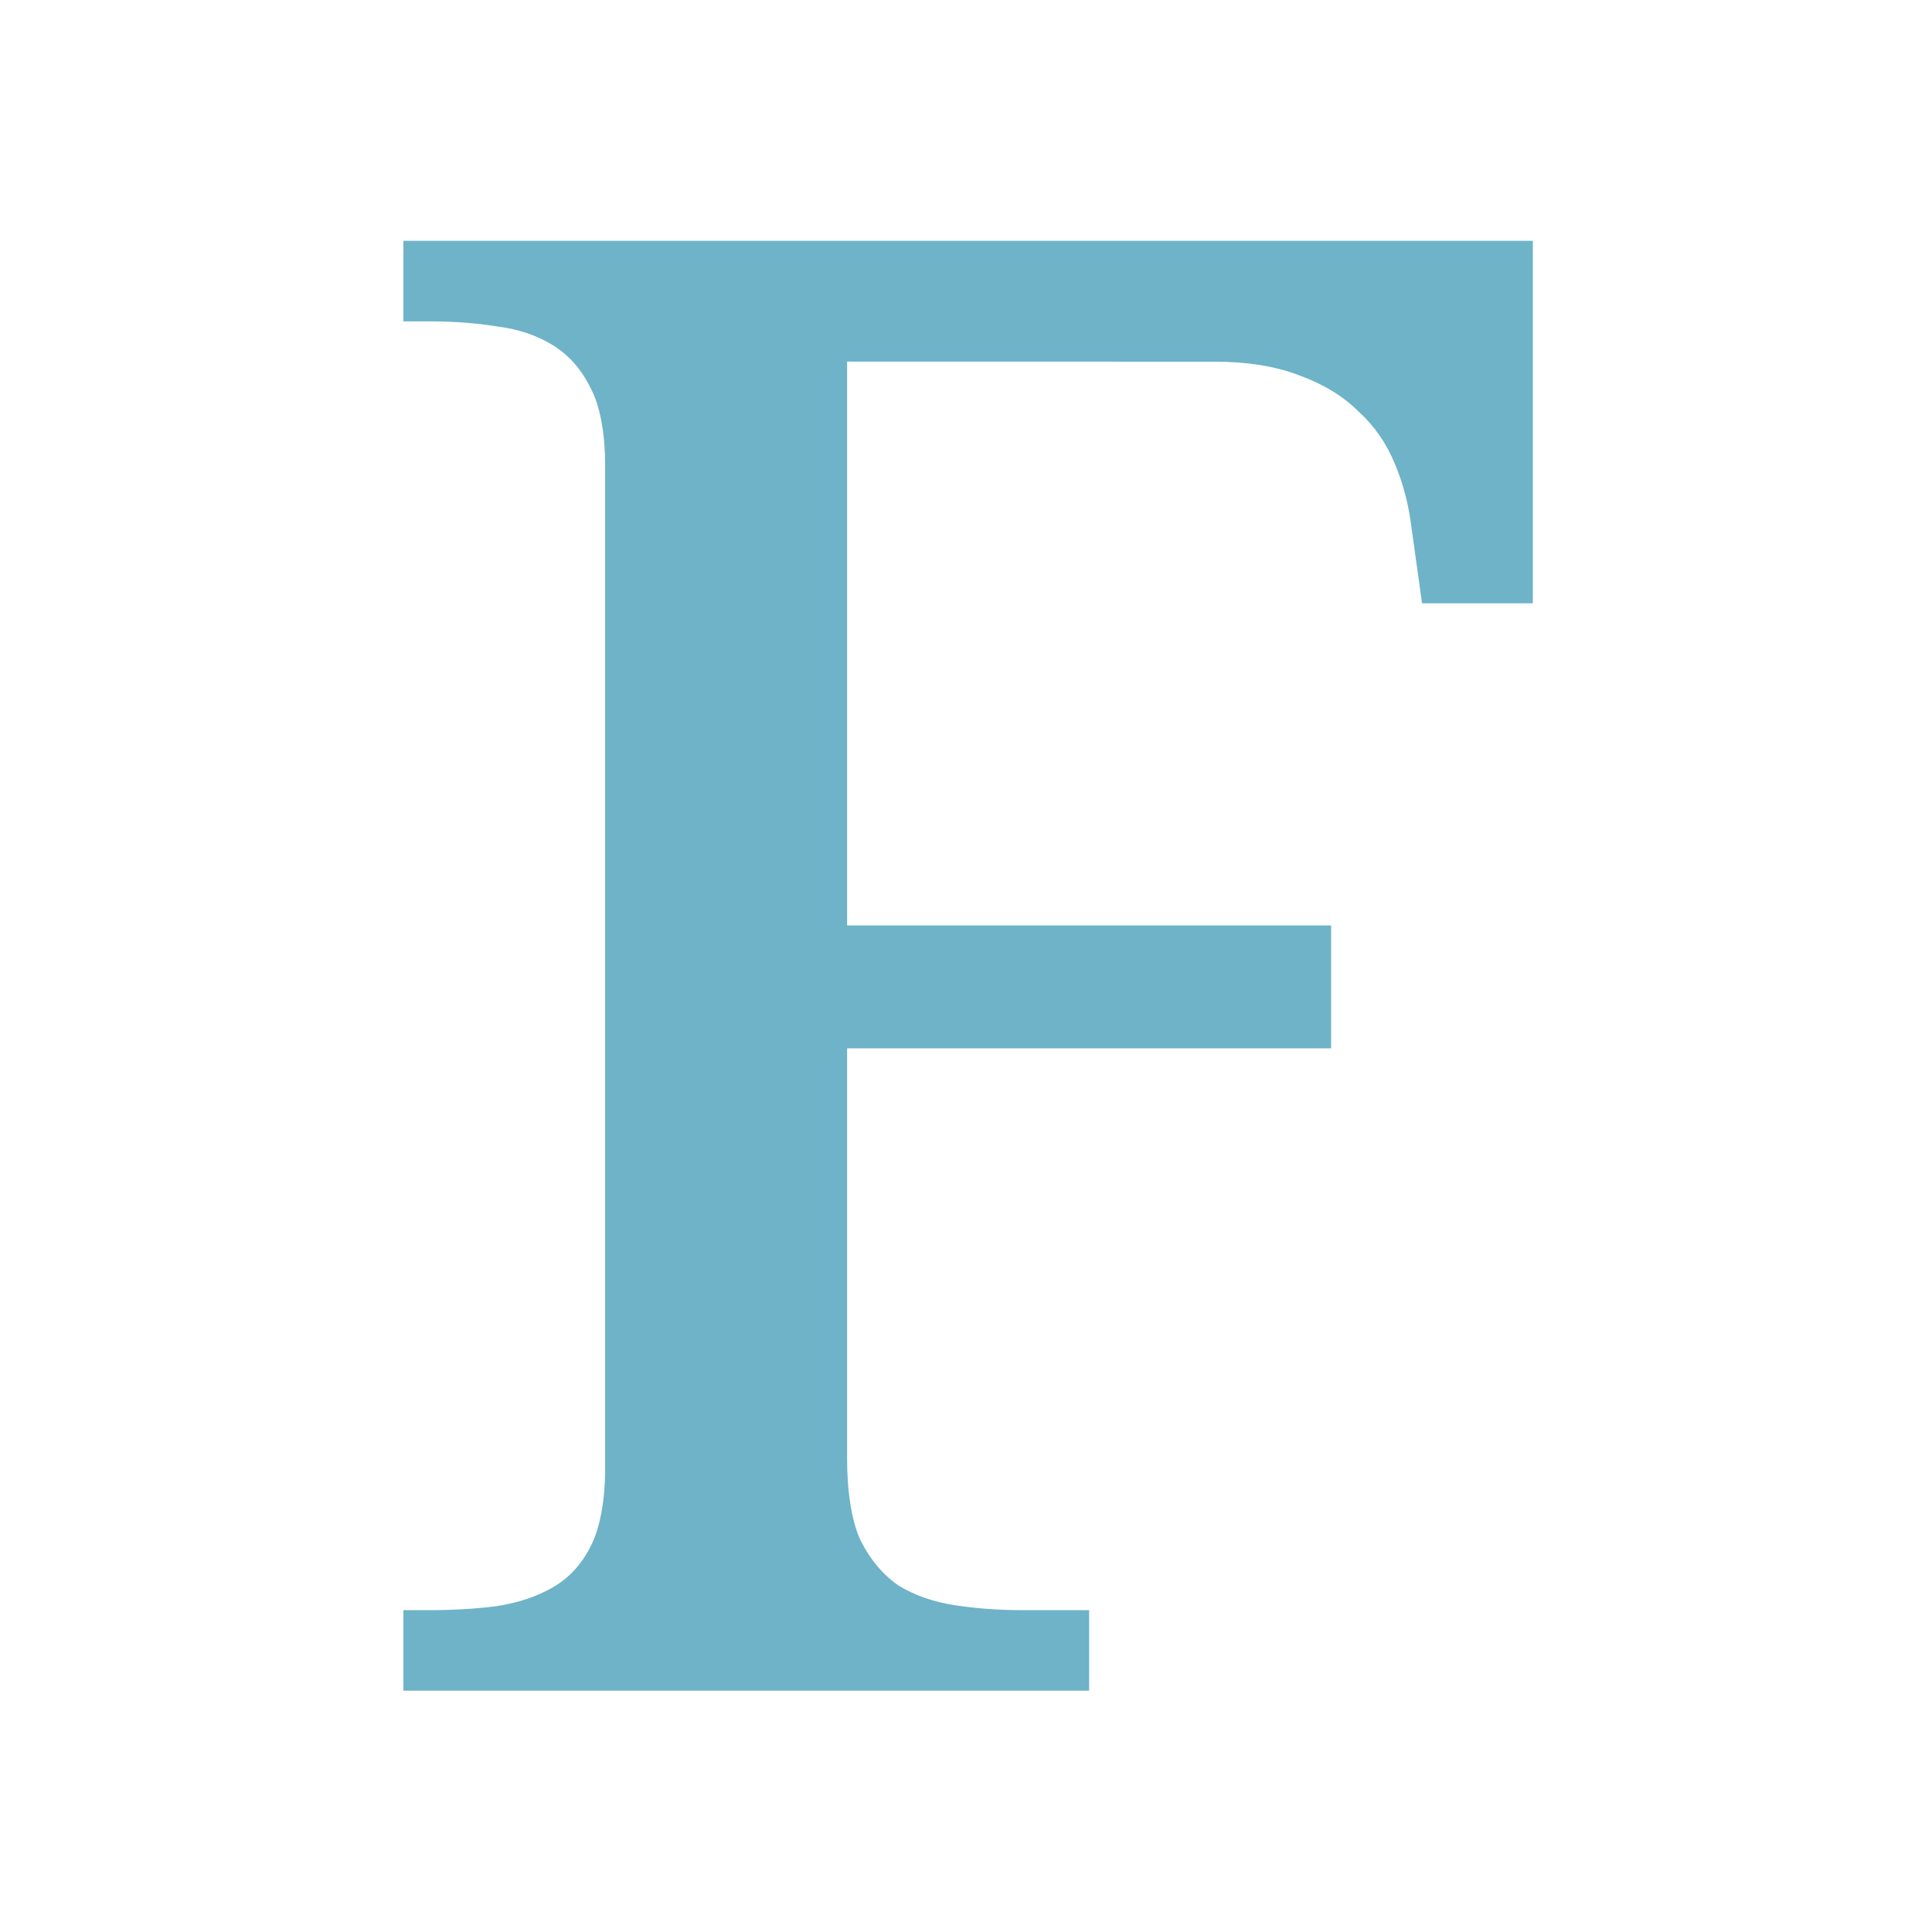 <svg xmlns="http://www.w3.org/2000/svg" viewBox="0 0 24 24">
 <g transform="matrix(0.096,0,0,0.092,0.136,19.162)">
  <g transform="scale(1.005,0.995)" style="fill:#6eb3c8">
   <path d="m 107.66 -160.26 0 76.52 62.32 0 0 16.676 -62.32 0 0 55.806 c 0 4.306 0.583 8.408 1.749 11.01 1.256 2.602 2.871 4.62 4.845 6.06 2.064 1.346 4.486 2.243 7.267 2.692 2.781 0.449 5.697 0.673 8.747 0.673 l 8.553 0 0 10.926 -88.29 0 0 -10.926 3.36 0 c 3.05 0 5.921 -0.179 8.613 -0.538 2.781 -0.449 5.204 -1.301 7.267 -2.557 2.064 -1.256 3.678 -3.095 4.845 -5.518 1.256 -2.512 1.884 -6.434 1.884 -10.472 l 0 -136.46 c 0 -4.04 -0.628 -7.91 -1.884 -10.332 -1.166 -2.512 -2.781 -4.441 -4.845 -5.787 -2.064 -1.346 -4.486 -2.198 -7.267 -2.557 -2.692 -0.449 -5.429 -0.673 -8.613 -0.673 l -3.36 0 0 -10.931 145.42 0 0 49.19 -14.265 0 -1.346 -10.182 c -0.359 -3.14 -1.077 -6.06 -2.153 -8.748 -1.077 -2.781 -2.647 -5.159 -4.71 -7.133 -1.974 -2.064 -4.486 -3.678 -7.536 -4.845 -3.05 -1.256 -6.729 -1.884 -11.04 -1.884 z"/>
  </g>
 </g>
</svg>
